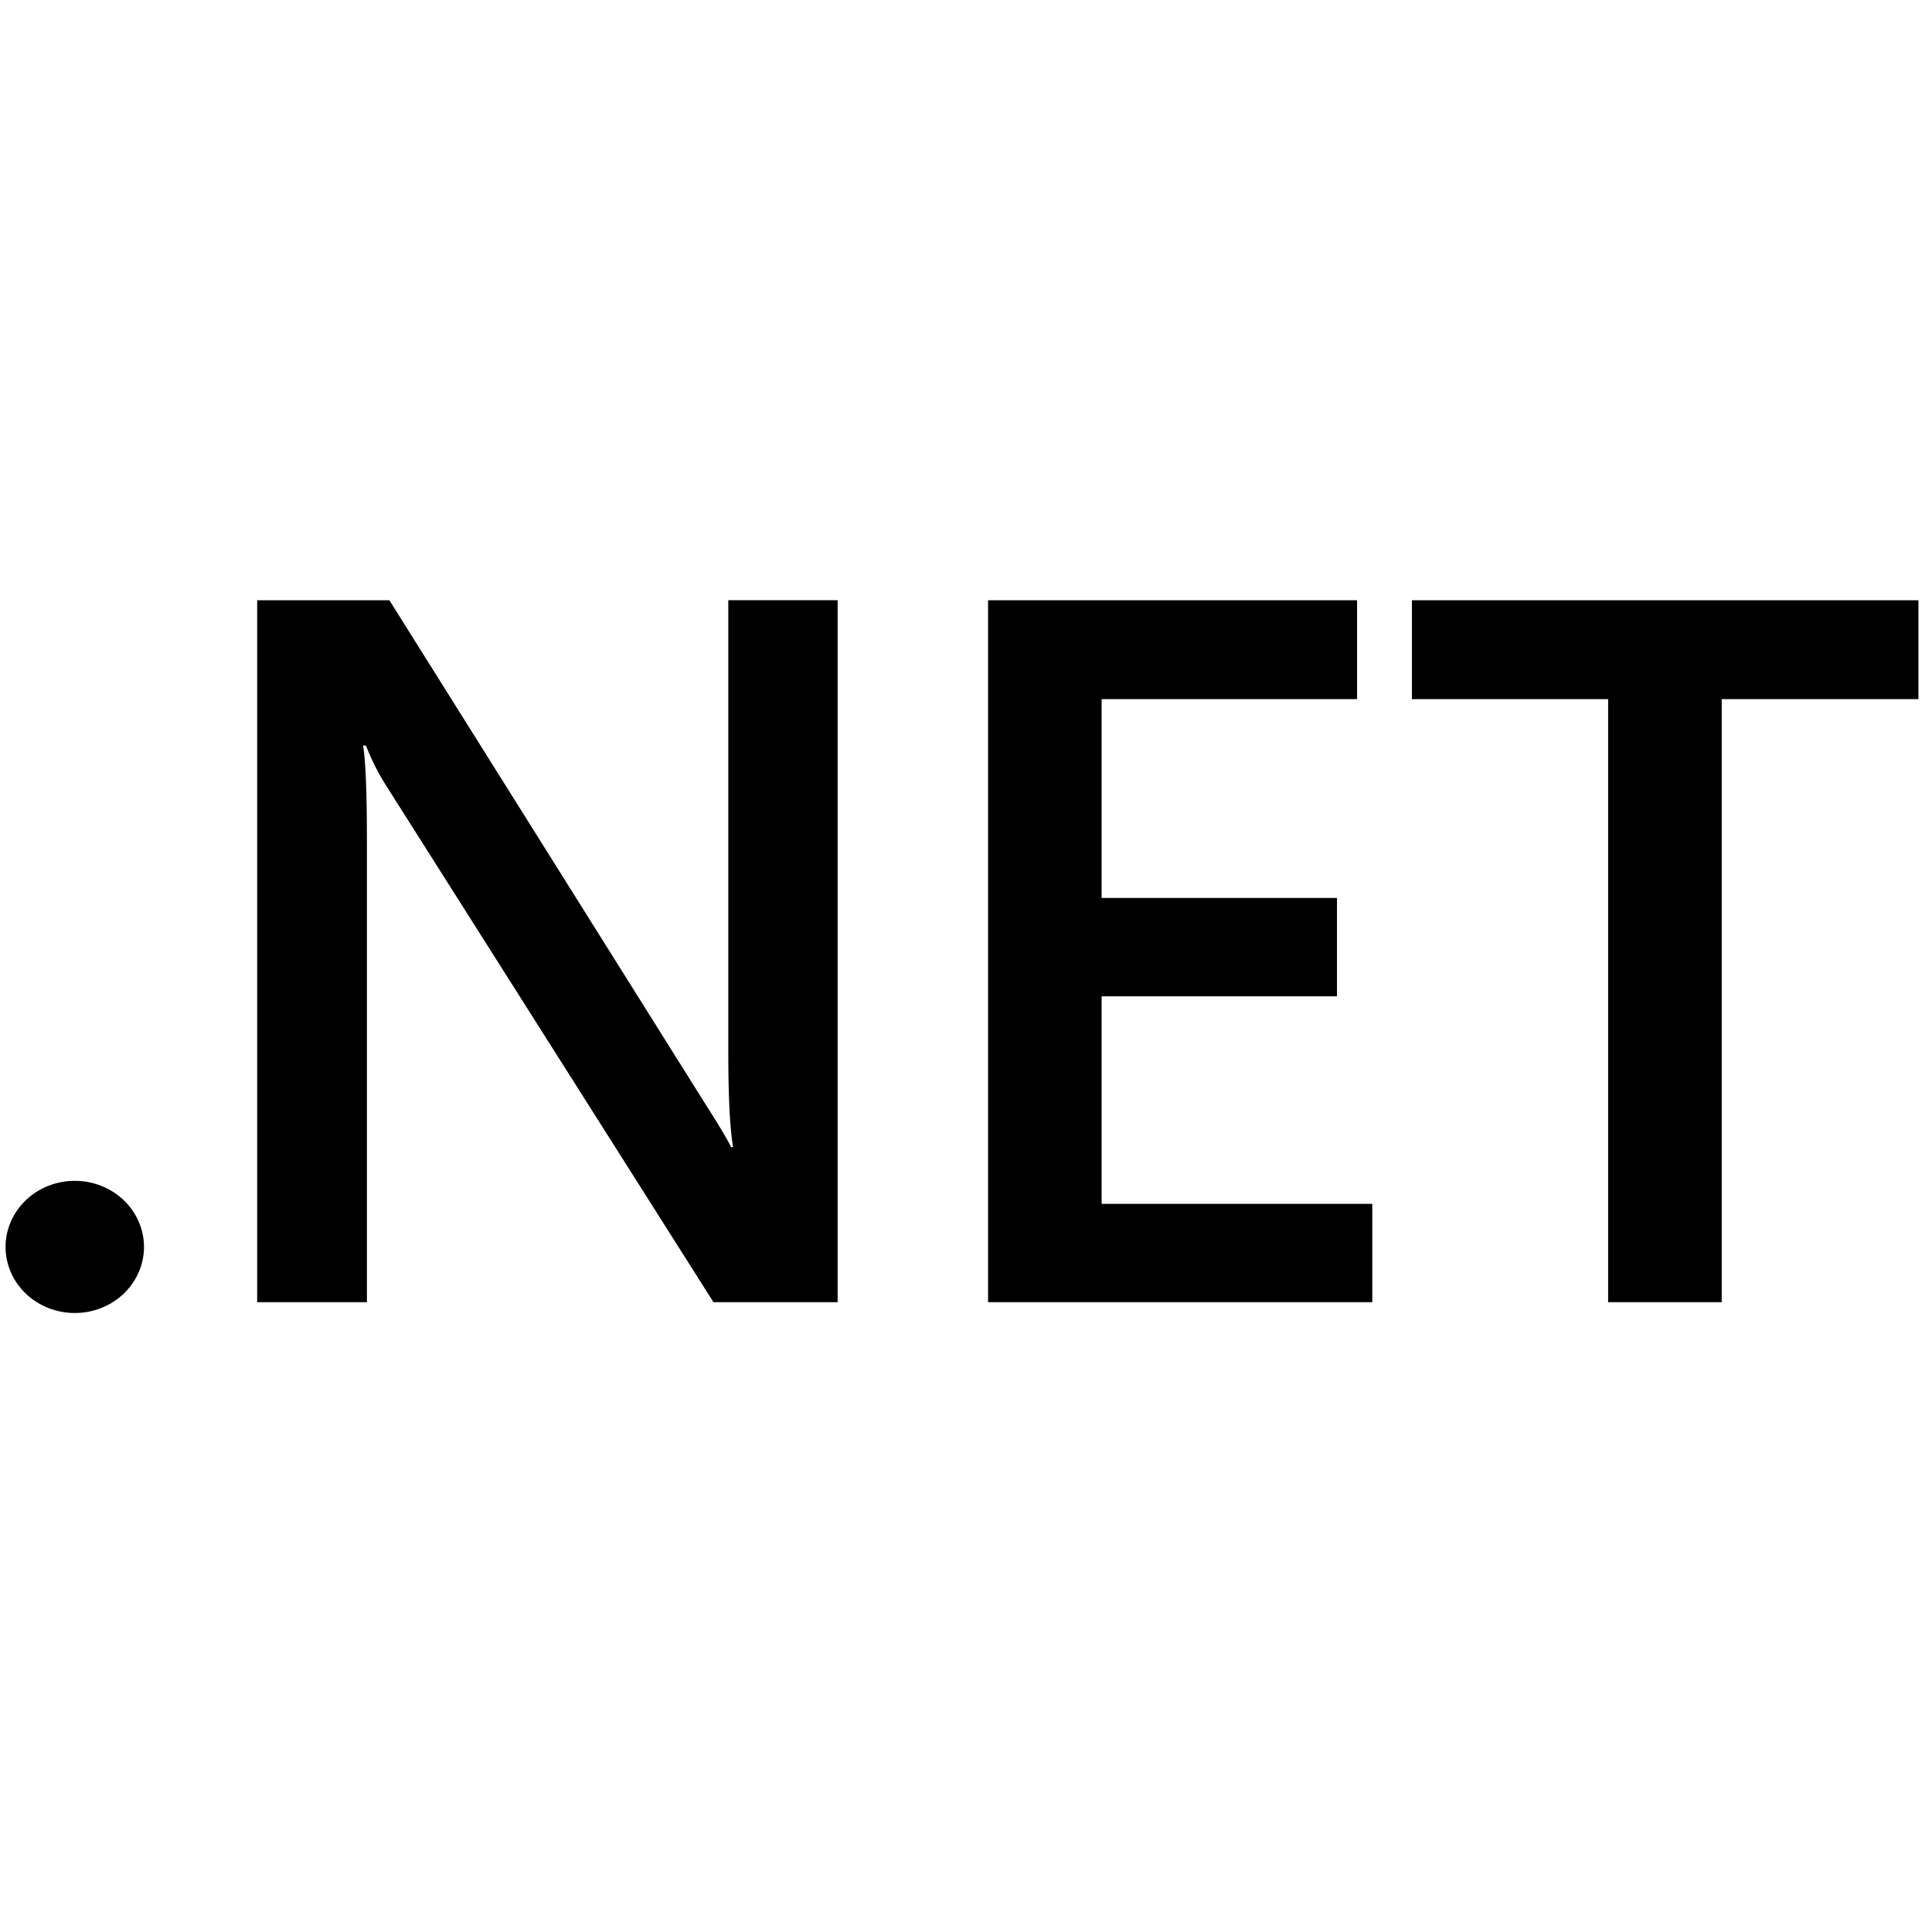 <svg width="101" height="100" viewBox="0 0 101 100" fill="none" xmlns="http://www.w3.org/2000/svg">
<g clip-path="url(#clip0_107_125)">
<path d="M100.29 36.542H90.007V68.062H84.069V36.542H73.811V31.375H100.29V36.542ZM71.74 68.062H51.653V31.375H70.944V36.542H57.59V46.933H69.894V52.075H57.59V62.925H71.74V68.062ZM43.79 68.062H37.298L20.207 41.096C19.779 40.425 19.419 39.713 19.132 38.971H18.982C19.115 39.758 19.182 41.438 19.182 44.013V68.062H13.444V31.375H20.357L36.877 57.708C37.573 58.796 38.023 59.55 38.223 59.958H38.323C38.157 58.987 38.073 57.337 38.073 55.021V31.371H43.79V68.062ZM7.528 65.175C7.528 65.629 7.434 66.079 7.252 66.498C7.07 66.917 6.803 67.298 6.467 67.619C6.13 67.94 5.731 68.194 5.292 68.367C4.853 68.541 4.382 68.63 3.907 68.629C3.431 68.629 2.961 68.54 2.522 68.366C2.083 68.192 1.684 67.937 1.348 67.616C1.012 67.295 0.746 66.913 0.564 66.494C0.383 66.074 0.289 65.625 0.29 65.171C0.291 64.255 0.673 63.378 1.351 62.731C2.029 62.084 2.948 61.721 3.907 61.721C4.382 61.72 4.853 61.809 5.292 61.983C5.731 62.156 6.13 62.41 6.467 62.731C6.803 63.052 7.07 63.433 7.252 63.852C7.434 64.272 7.528 64.721 7.528 65.175V65.175Z" fill="black"/>
</g>
<defs>
<clipPath id="clip0_107_125">
<rect width="100" height="100" fill="white" transform="translate(0.29)"/>
</clipPath>
</defs>
</svg>
